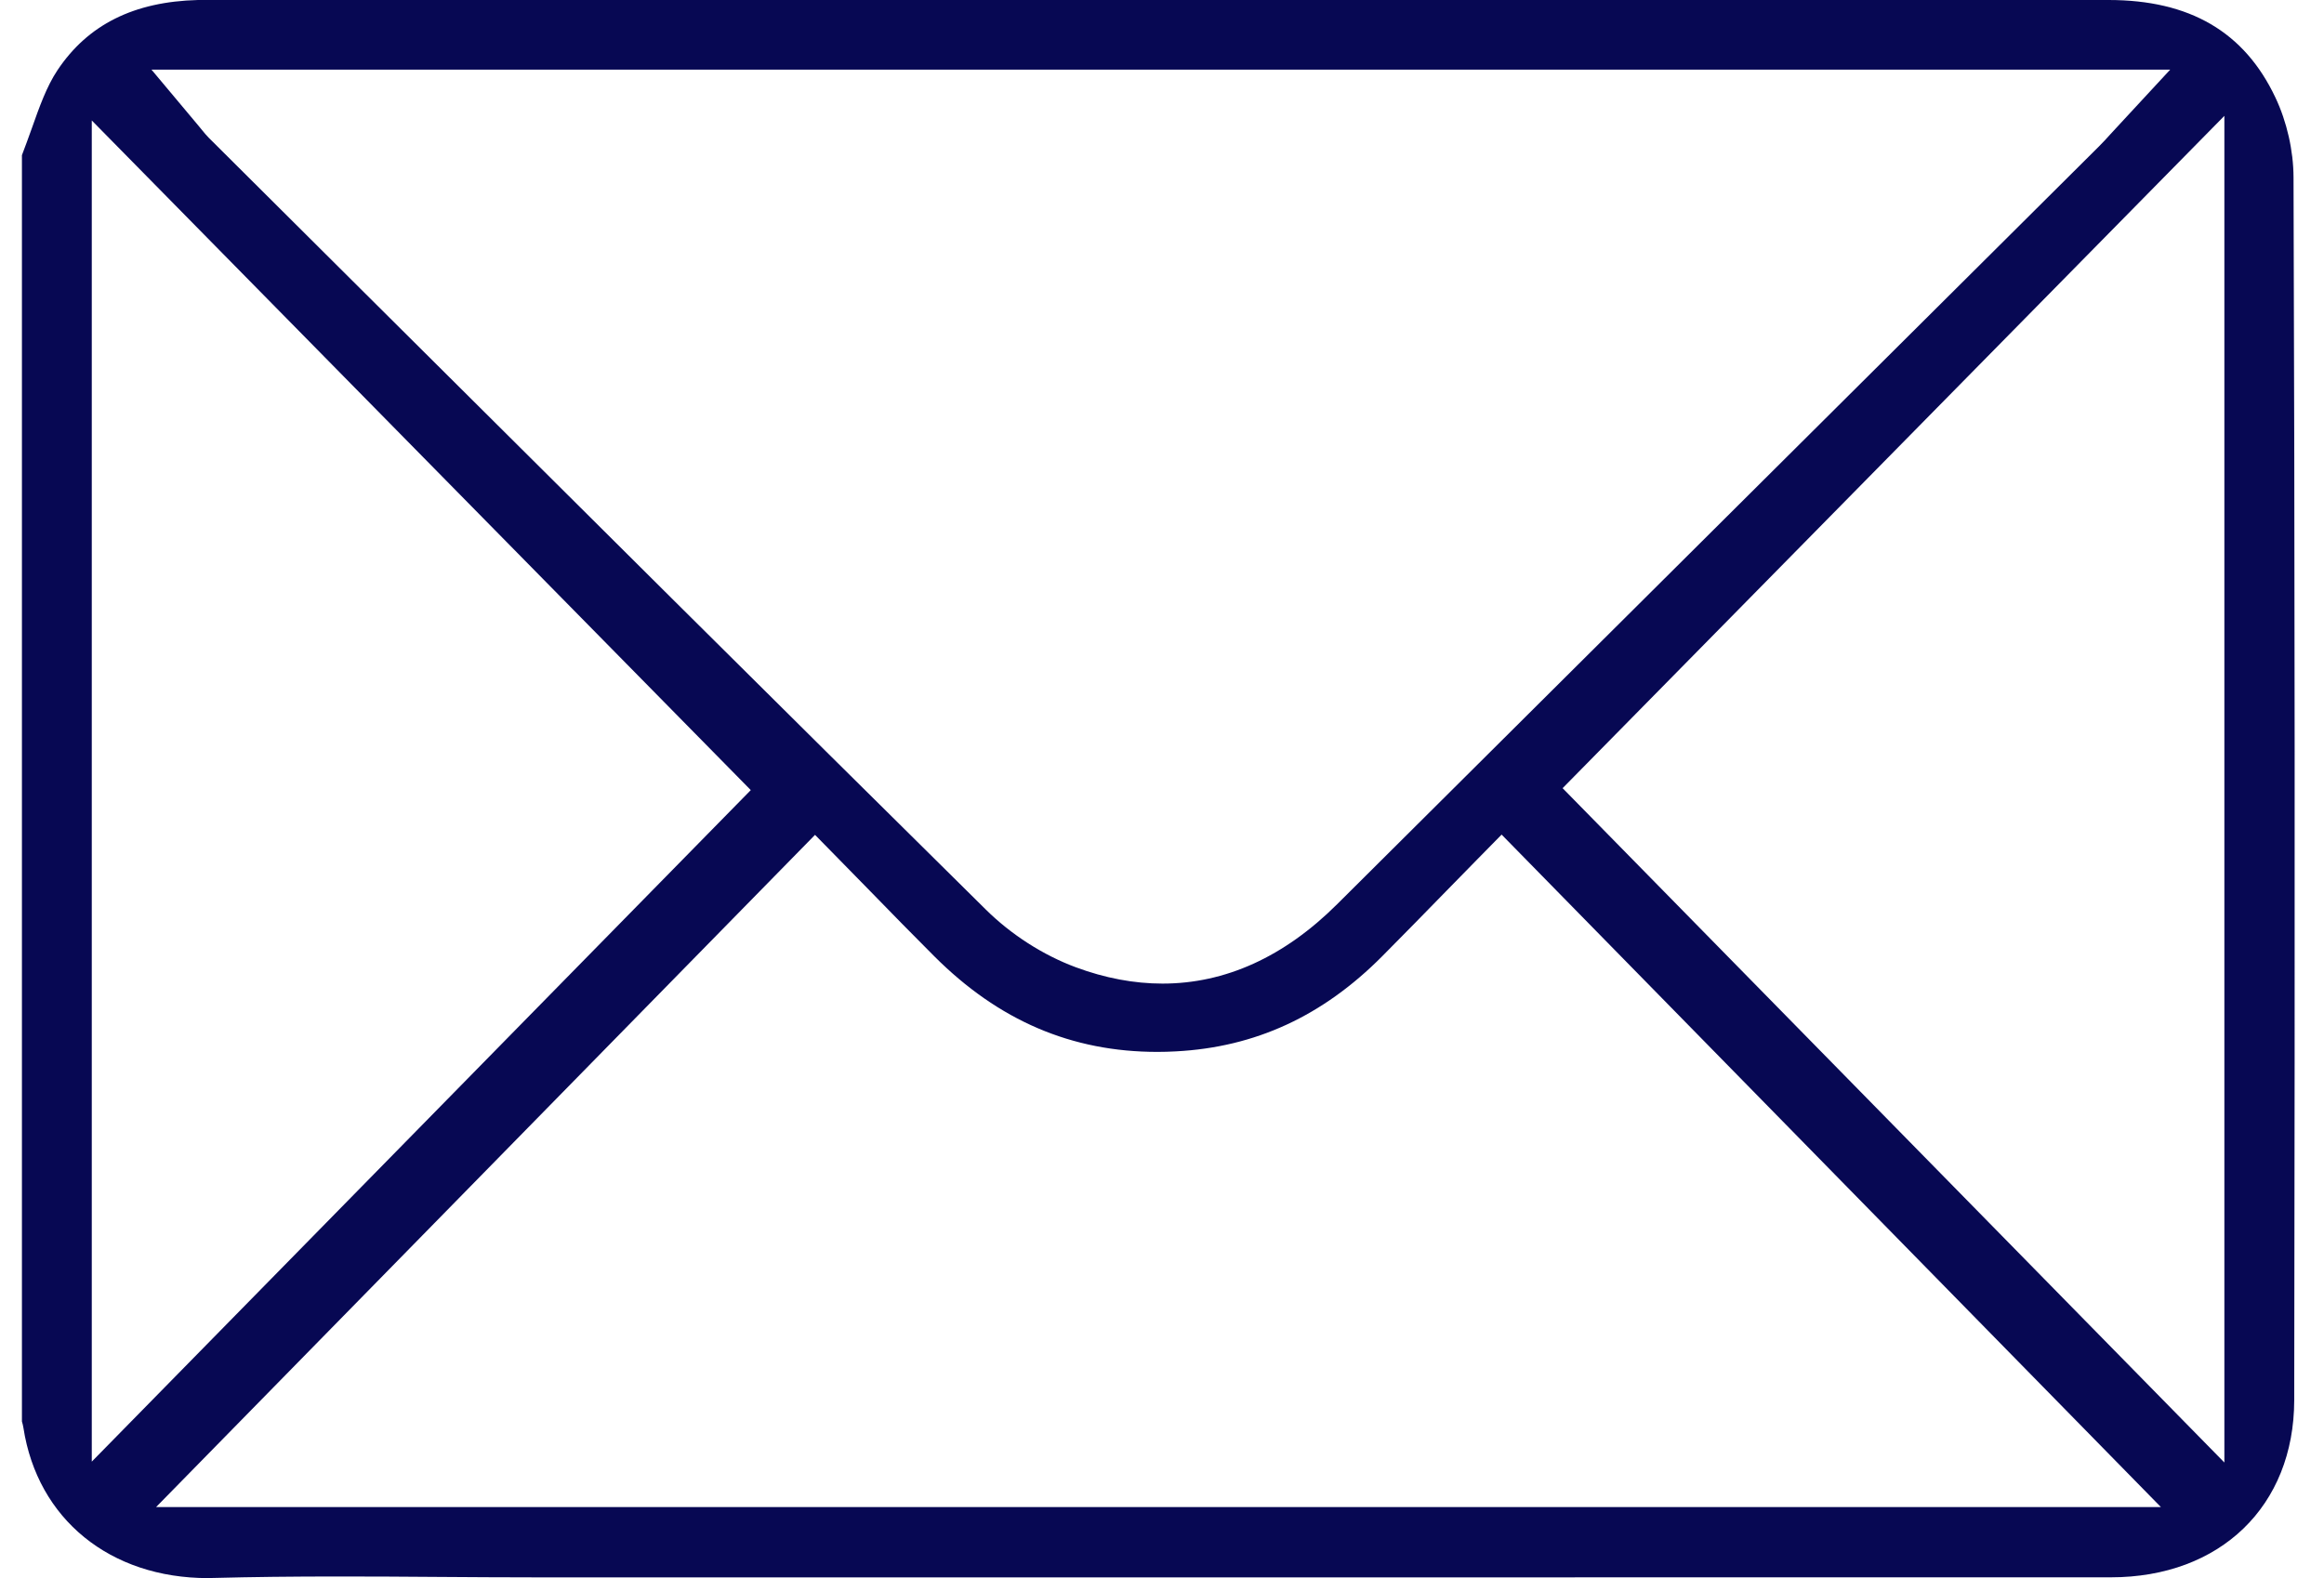 <svg width="53" height="36" viewBox="0 0 53 36" fill="none" xmlns="http://www.w3.org/2000/svg">
<path d="M4.746 36C2.508 36 0.855 34.654 0.534 32.571C0.526 32.518 0.513 32.47 0.5 32.427V3.54C0.578 3.338 0.65 3.137 0.721 2.94C0.897 2.442 1.063 1.972 1.311 1.601C2.004 0.562 3.053 0.038 4.514 0C4.543 0 4.573 0 4.602 0H4.755H25.585C33.086 0 40.586 0 48.086 0C49.939 0 51.184 0.727 51.891 2.223C52.153 2.774 52.303 3.437 52.305 4.044C52.334 12.414 52.339 21.279 52.321 31.941C52.317 34.357 50.635 35.982 48.138 35.982C42.583 35.983 37.026 35.983 31.47 35.983H12.211C11.468 35.983 10.725 35.978 9.984 35.973C9.238 35.967 8.491 35.963 7.745 35.963C6.647 35.963 5.739 35.974 4.892 35.996C4.843 35.996 4.794 35.999 4.746 35.999V36ZM3.558 34.379H49.28L34.245 19.039L33.684 19.61C33.446 19.854 33.213 20.091 32.983 20.326C32.486 20.836 32.005 21.327 31.522 21.814C30.166 23.179 28.628 23.889 26.818 23.984C26.676 23.992 26.533 23.996 26.395 23.996C24.439 23.996 22.775 23.283 21.307 21.815C20.826 21.335 20.356 20.853 19.858 20.342C19.625 20.105 19.39 19.863 19.147 19.616L18.587 19.045L3.557 34.382L3.558 34.379ZM35.636 17.98L50.728 33.363V2.643L35.636 17.98ZM2.093 33.343L17.122 18.024L2.093 2.748V33.343ZM4.533 2.876C4.564 2.913 4.589 2.944 4.61 2.97C4.657 3.028 4.702 3.083 4.761 3.143L8.219 6.586C12.888 11.233 17.715 16.039 22.481 20.748C23.061 21.322 23.79 21.789 24.533 22.065C25.2 22.313 25.866 22.438 26.511 22.438C27.946 22.438 29.288 21.828 30.494 20.627C33.46 17.675 47.865 3.343 47.865 3.343C47.957 3.253 48.036 3.164 48.129 3.062C48.172 3.014 48.219 2.963 48.273 2.906L49.492 1.589H3.455L4.533 2.876Z" fill="#070853"/>
</svg>
